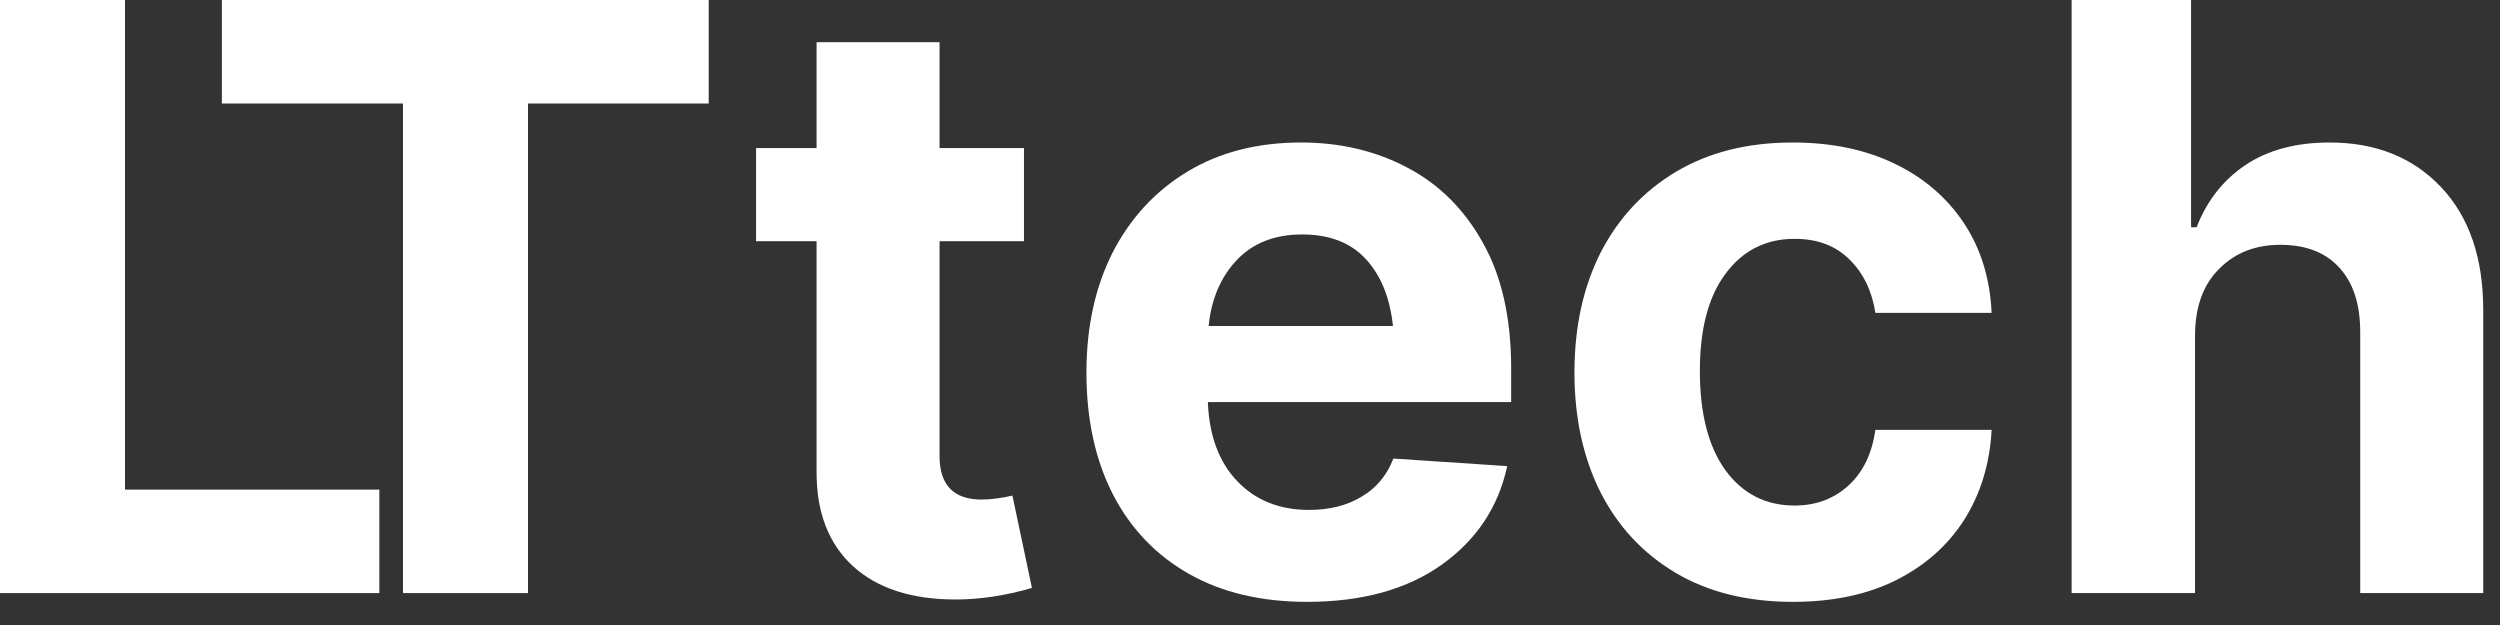 <svg width="92" height="23" viewBox="0 0 92 23" fill="none" xmlns="http://www.w3.org/2000/svg">
<rect x="0" y="0" width="92" height="23" fill="#333333" stroke="none"/>
<path d="M8.165 3.809V0H26.08V3.809H19.43V21.826H14.83V3.809H8.165Z" fill="white"/>
<path d="M37.682 5.449V8.877H34.576V16.787C34.576 17.852 35.094 18.384 36.129 18.384C36.305 18.384 36.495 18.369 36.7 18.34C36.915 18.311 37.101 18.276 37.257 18.237L37.975 21.636C37.008 21.919 36.07 22.061 35.162 22.061C33.541 22.061 32.281 21.65 31.383 20.83C30.494 20.01 30.05 18.862 30.05 17.388V8.877H27.823V5.449H30.05V1.553H34.576V5.449H37.682Z" fill="white"/>
<path d="M48.097 22.148C46.417 22.148 44.972 21.807 43.761 21.123C42.55 20.439 41.617 19.468 40.963 18.208C40.309 16.939 39.981 15.44 39.981 13.711C39.981 12.031 40.304 10.557 40.948 9.287C41.602 8.018 42.52 7.026 43.702 6.313C44.884 5.601 46.275 5.244 47.877 5.244C49.322 5.244 50.626 5.552 51.788 6.167C52.96 6.782 53.888 7.705 54.571 8.936C55.265 10.166 55.611 11.709 55.611 13.565V14.795H44.449C44.498 16.035 44.859 17.007 45.533 17.71C46.207 18.413 47.086 18.765 48.17 18.765C48.922 18.765 49.566 18.604 50.103 18.281C50.65 17.959 51.041 17.49 51.275 16.875L55.465 17.153C55.143 18.657 54.337 19.868 53.048 20.786C51.769 21.694 50.118 22.148 48.097 22.148ZM44.478 11.997H51.261C51.153 10.962 50.821 10.142 50.265 9.536C49.708 8.931 48.927 8.628 47.921 8.628C46.905 8.628 46.1 8.945 45.504 9.58C44.918 10.205 44.576 11.011 44.478 11.997Z" fill="white"/>
<path d="M65.982 22.148C64.303 22.148 62.862 21.792 61.661 21.079C60.46 20.366 59.537 19.375 58.893 18.105C58.258 16.836 57.94 15.371 57.94 13.711C57.94 12.031 58.263 10.557 58.907 9.287C59.562 8.018 60.489 7.026 61.69 6.313C62.892 5.601 64.317 5.244 65.968 5.244C67.394 5.244 68.644 5.503 69.718 6.021C70.792 6.538 71.642 7.266 72.267 8.203C72.892 9.141 73.233 10.244 73.292 11.514H69.015C68.888 10.703 68.57 10.049 68.062 9.551C67.555 9.043 66.881 8.789 66.041 8.789C64.986 8.789 64.142 9.214 63.507 10.063C62.872 10.903 62.555 12.1 62.555 13.652C62.555 15.215 62.867 16.431 63.492 17.3C64.127 18.169 64.977 18.604 66.041 18.604C66.822 18.604 67.481 18.359 68.019 17.871C68.556 17.383 68.888 16.699 69.015 15.82H73.292C73.224 17.07 72.887 18.174 72.281 19.131C71.676 20.078 70.836 20.82 69.762 21.357C68.697 21.885 67.438 22.148 65.982 22.148Z" fill="white"/>
<path d="M80.777 12.363V21.826H76.236V0H80.631V8.364H80.836C81.207 7.397 81.803 6.636 82.623 6.079C83.453 5.522 84.488 5.244 85.728 5.244C87.428 5.244 88.795 5.791 89.83 6.885C90.865 7.979 91.383 9.487 91.383 11.411V21.826H86.856V12.217C86.856 11.201 86.603 10.415 86.095 9.858C85.587 9.292 84.859 9.009 83.912 9.009C82.994 9.009 82.242 9.307 81.656 9.902C81.07 10.488 80.777 11.309 80.777 12.363Z" fill="white"/>
<path d="M0 21.826V0H4.6V18.018H13.96V21.826H0Z" fill="white"/>
</svg>
